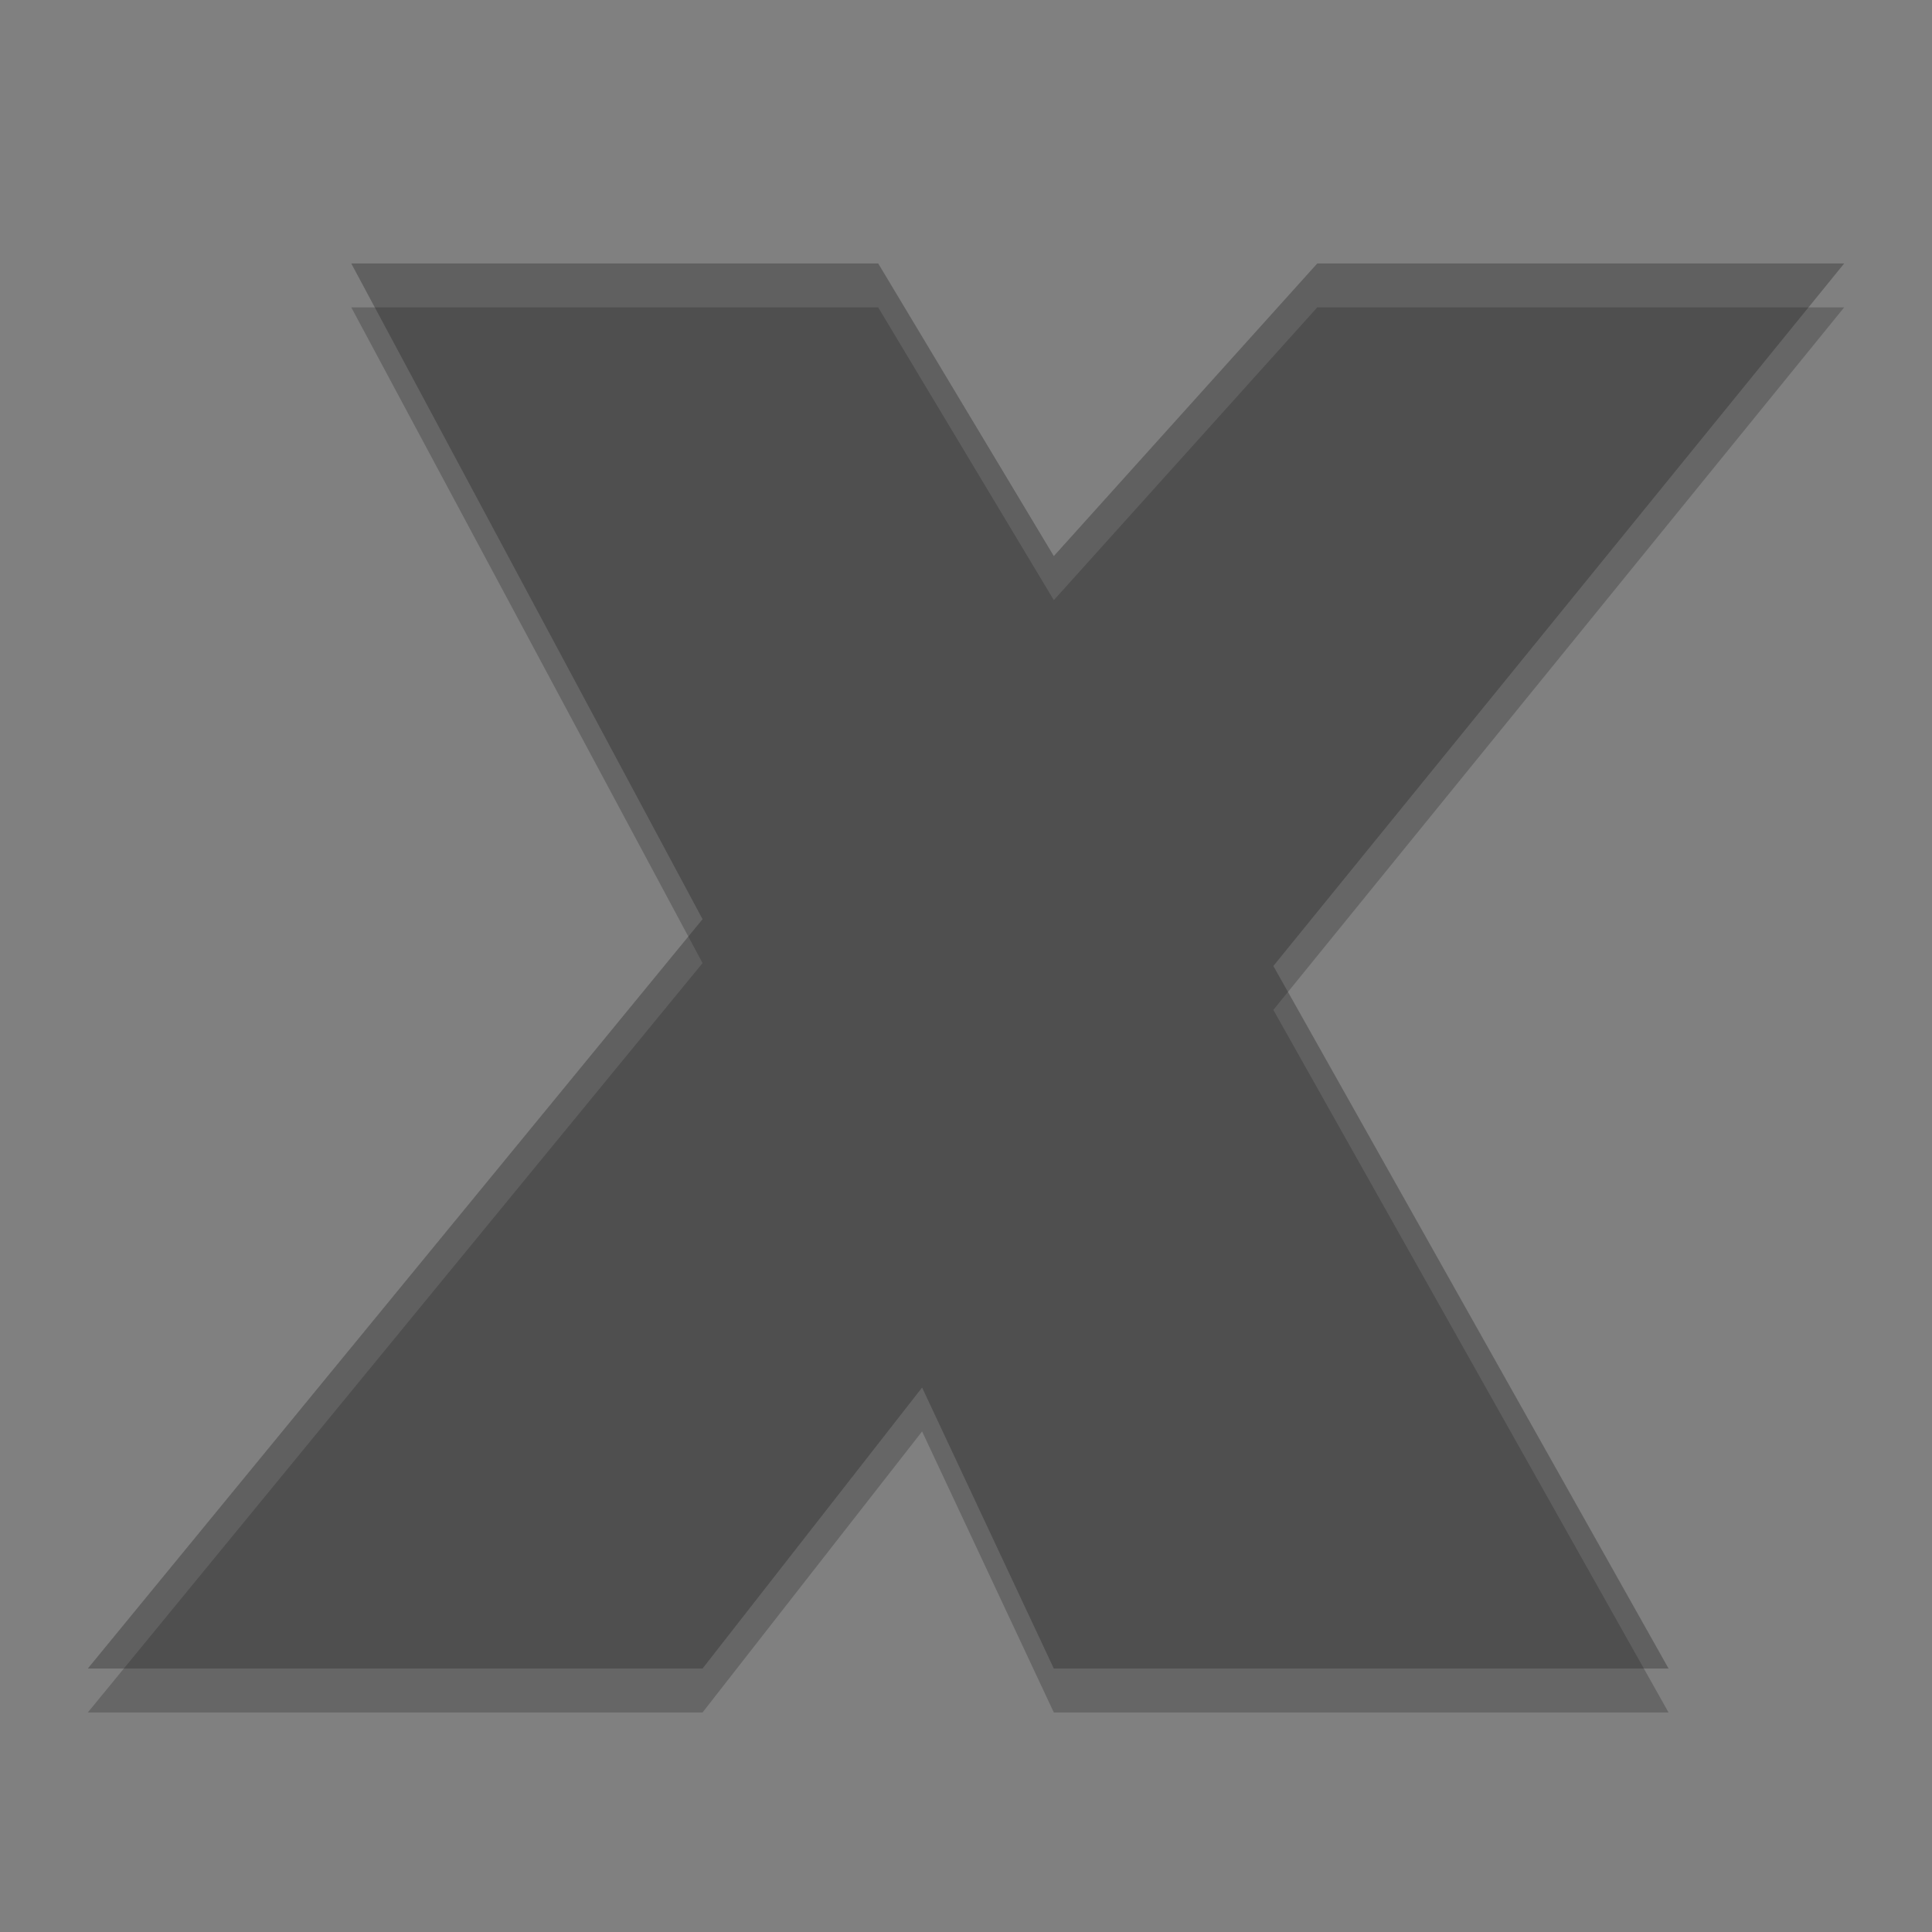 <svg width="22" height="22" version="1.1" xmlns="http://www.w3.org/2000/svg">
 <rect width="100%" height="100%" fill="#808080" stroke="none"/>
 <path d="m4 3.5h6l2 3.333 3-3.333h6l-6.5 8 4.5 8h-7l-1.5-3.2-2.5 3.2h-7l7-8.533z" style="opacity:.2"/>
 <path d="m4 3h6l2 3.333 3-3.333h6l-6.5 8 4.5 8h-7l-1.5-3.2-2.5 3.2h-7l7-8.533z" style="fill:#4f4f4f"/>
 <path d="M 4,3 4.268,3.5 H 10 L 12,6.834 15,3.5 h 5.594 L 21,3 H 15 L 12,6.334 10,3 Z M 7.838,10.664 1,19 H 1.41 L 8,10.967 Z M 14.666,11.295 14.5,11.5 18.719,19 H 19 Z" style="fill:#ffffff;opacity:.1"/>
</svg>
